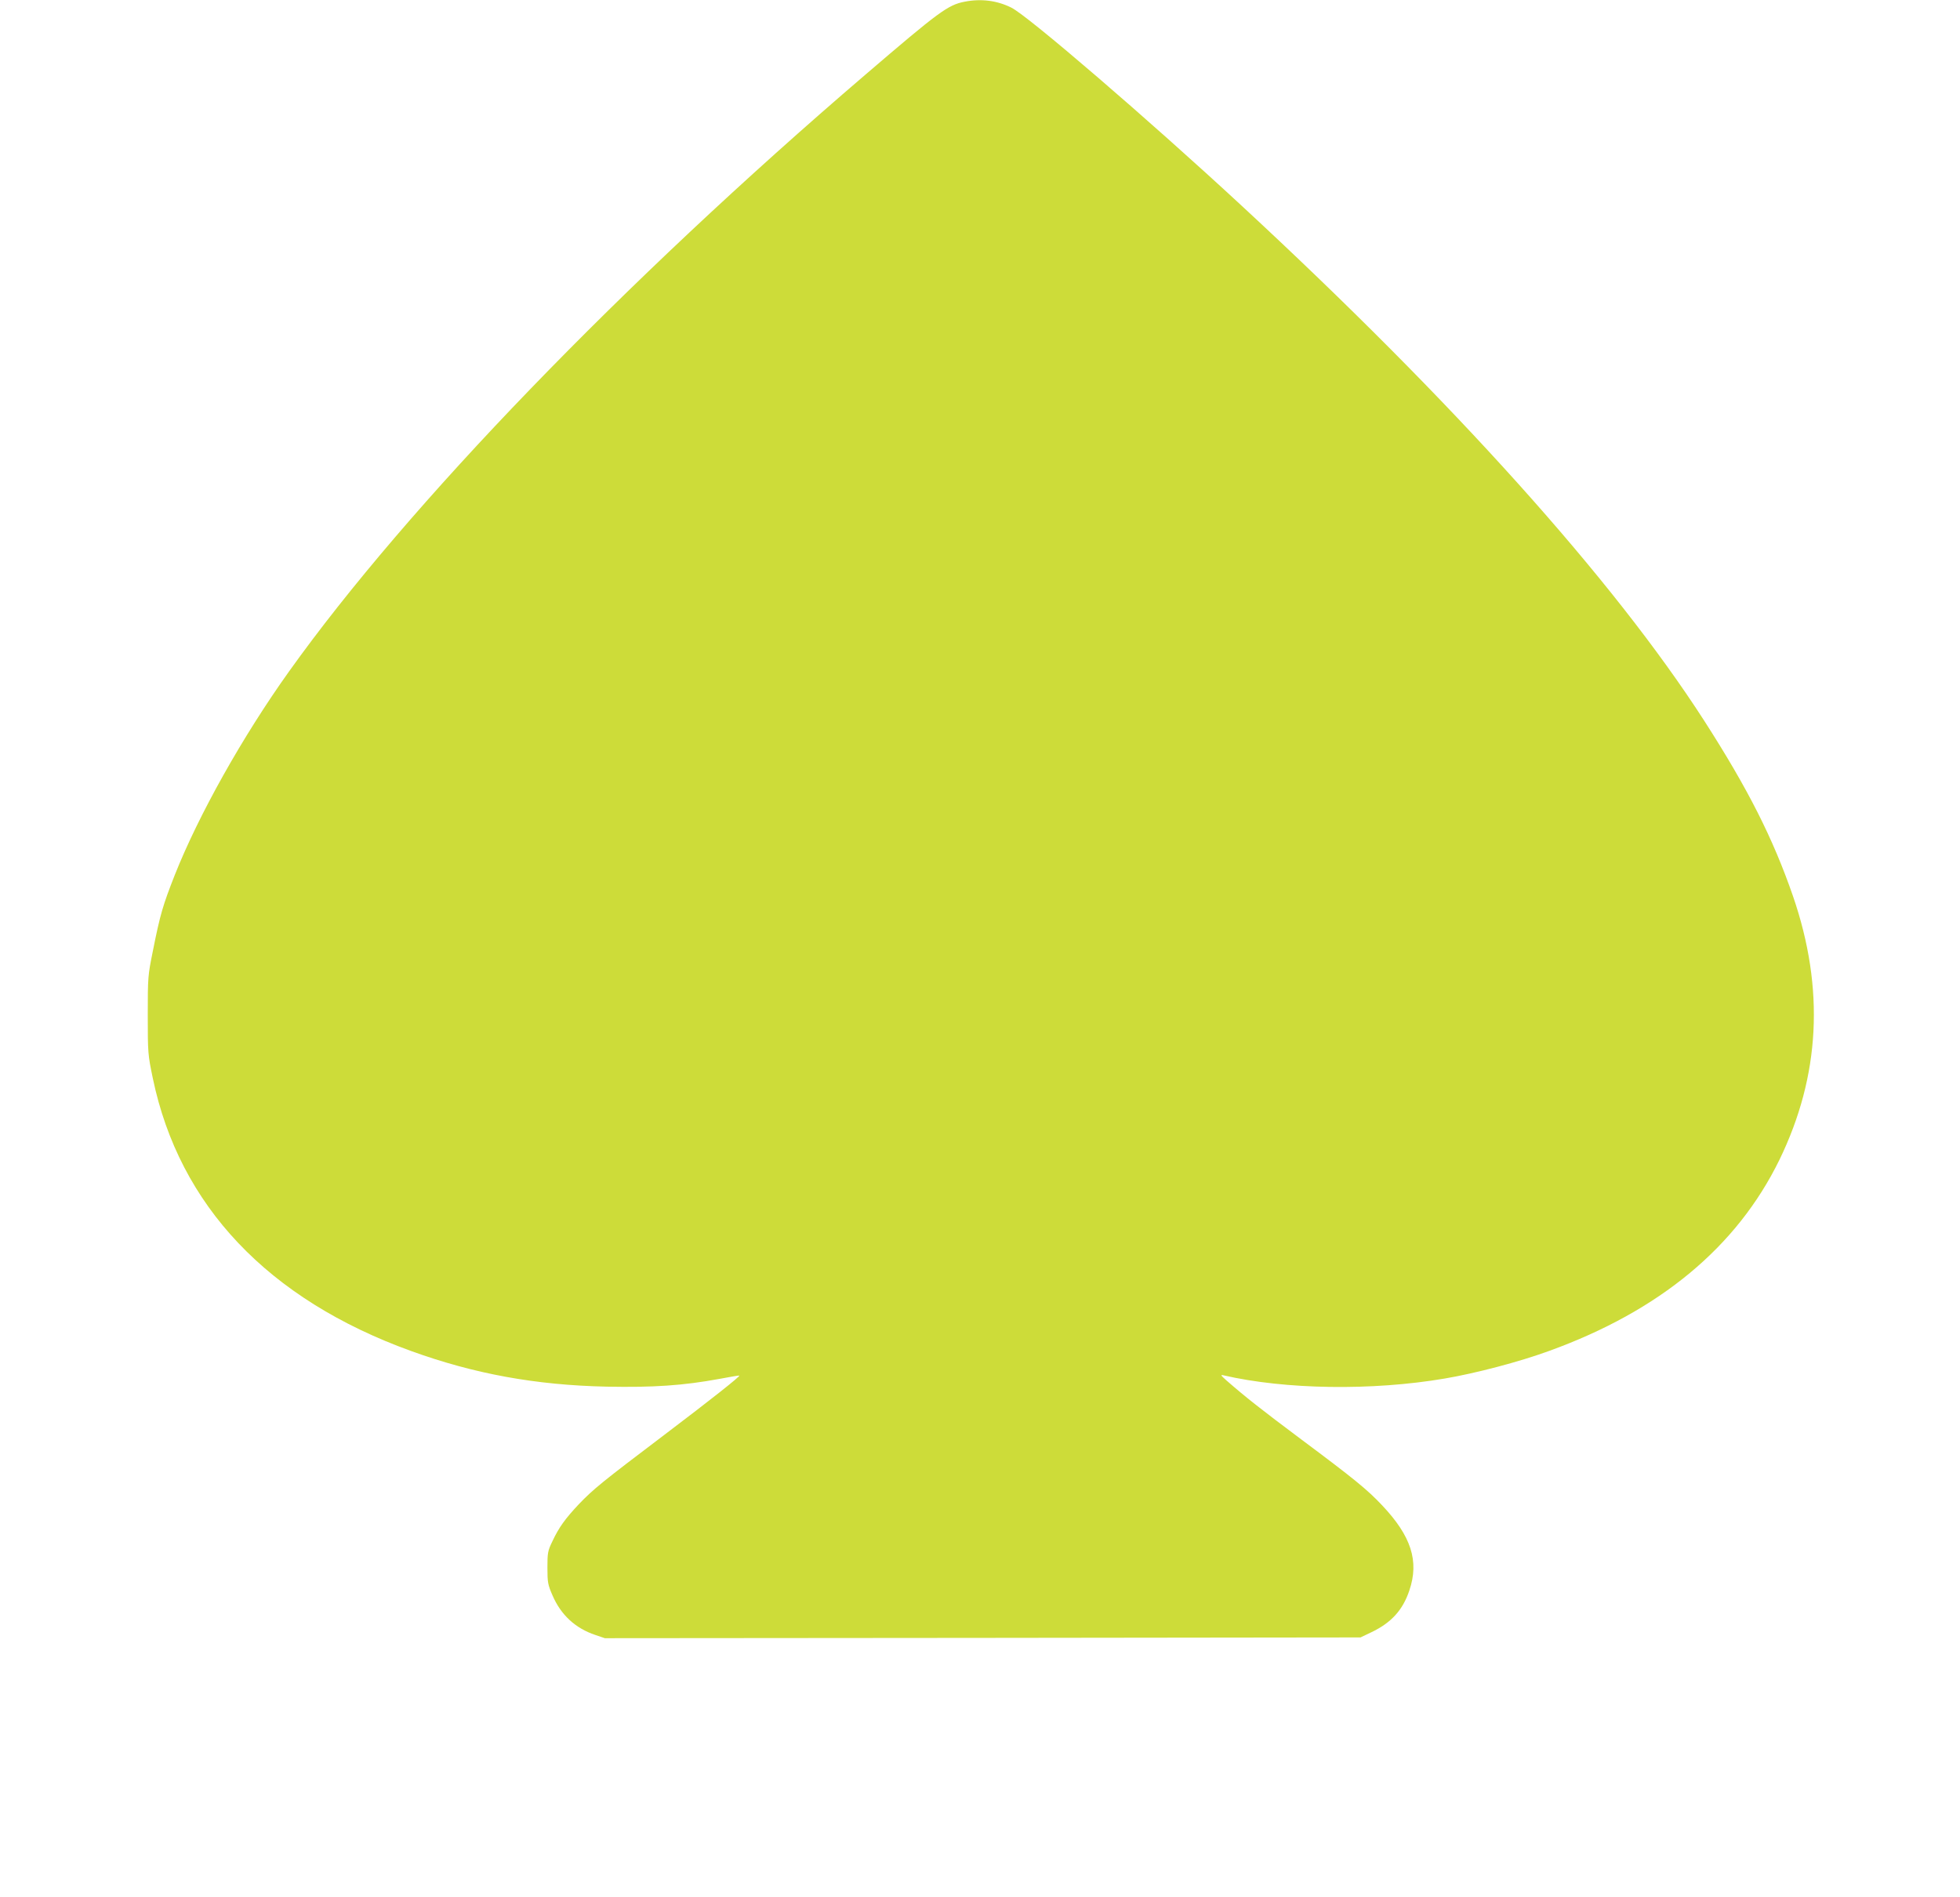 <?xml version="1.0" standalone="no"?>
<!DOCTYPE svg PUBLIC "-//W3C//DTD SVG 20010904//EN"
 "http://www.w3.org/TR/2001/REC-SVG-20010904/DTD/svg10.dtd">
<svg version="1.0" xmlns="http://www.w3.org/2000/svg"
 width="1280pt" height="1239pt" viewBox="0 0 1280 1239"
 preserveAspectRatio="xMidYMid meet">
<g transform="translate(0,1239) scale(0.1,-0.1)"
fill="#cddc39" stroke="none">
<path d="M6300 12379 c-109 -21 -166 -63 -650 -478 -1585 -1358 -2988 -2812
-3762 -3896 -305 -427 -591 -938 -747 -1331 -78 -199 -95 -256 -143 -497 -32
-158 -33 -168 -33 -417 0 -249 1 -259 33 -413 173 -831 752 -1443 1686 -1781
414 -150 815 -223 1277 -233 304 -6 501 7 739 51 69 13 126 23 128 21 6 -5
-186 -157 -491 -388 -407 -308 -462 -353 -558 -453 -88 -94 -129 -150 -172
-242 -30 -62 -32 -75 -32 -172 0 -96 3 -111 33 -180 55 -128 149 -215 280
-259 l62 -21 2467 2 2468 3 69 33 c131 62 207 145 250 274 65 192 12 355 -178
556 -97 103 -183 173 -526 429 -270 202 -365 277 -491 387 -37 33 -40 38 -19
33 402 -93 970 -102 1445 -21 201 34 487 109 681 180 724 262 1227 680 1505
1249 266 548 296 1117 89 1720 -131 379 -294 702 -582 1150 -593 920 -1636
2081 -3020 3362 -609 564 -1394 1239 -1503 1293 -94 47 -198 60 -305 39z"/>
</g>
</svg>
